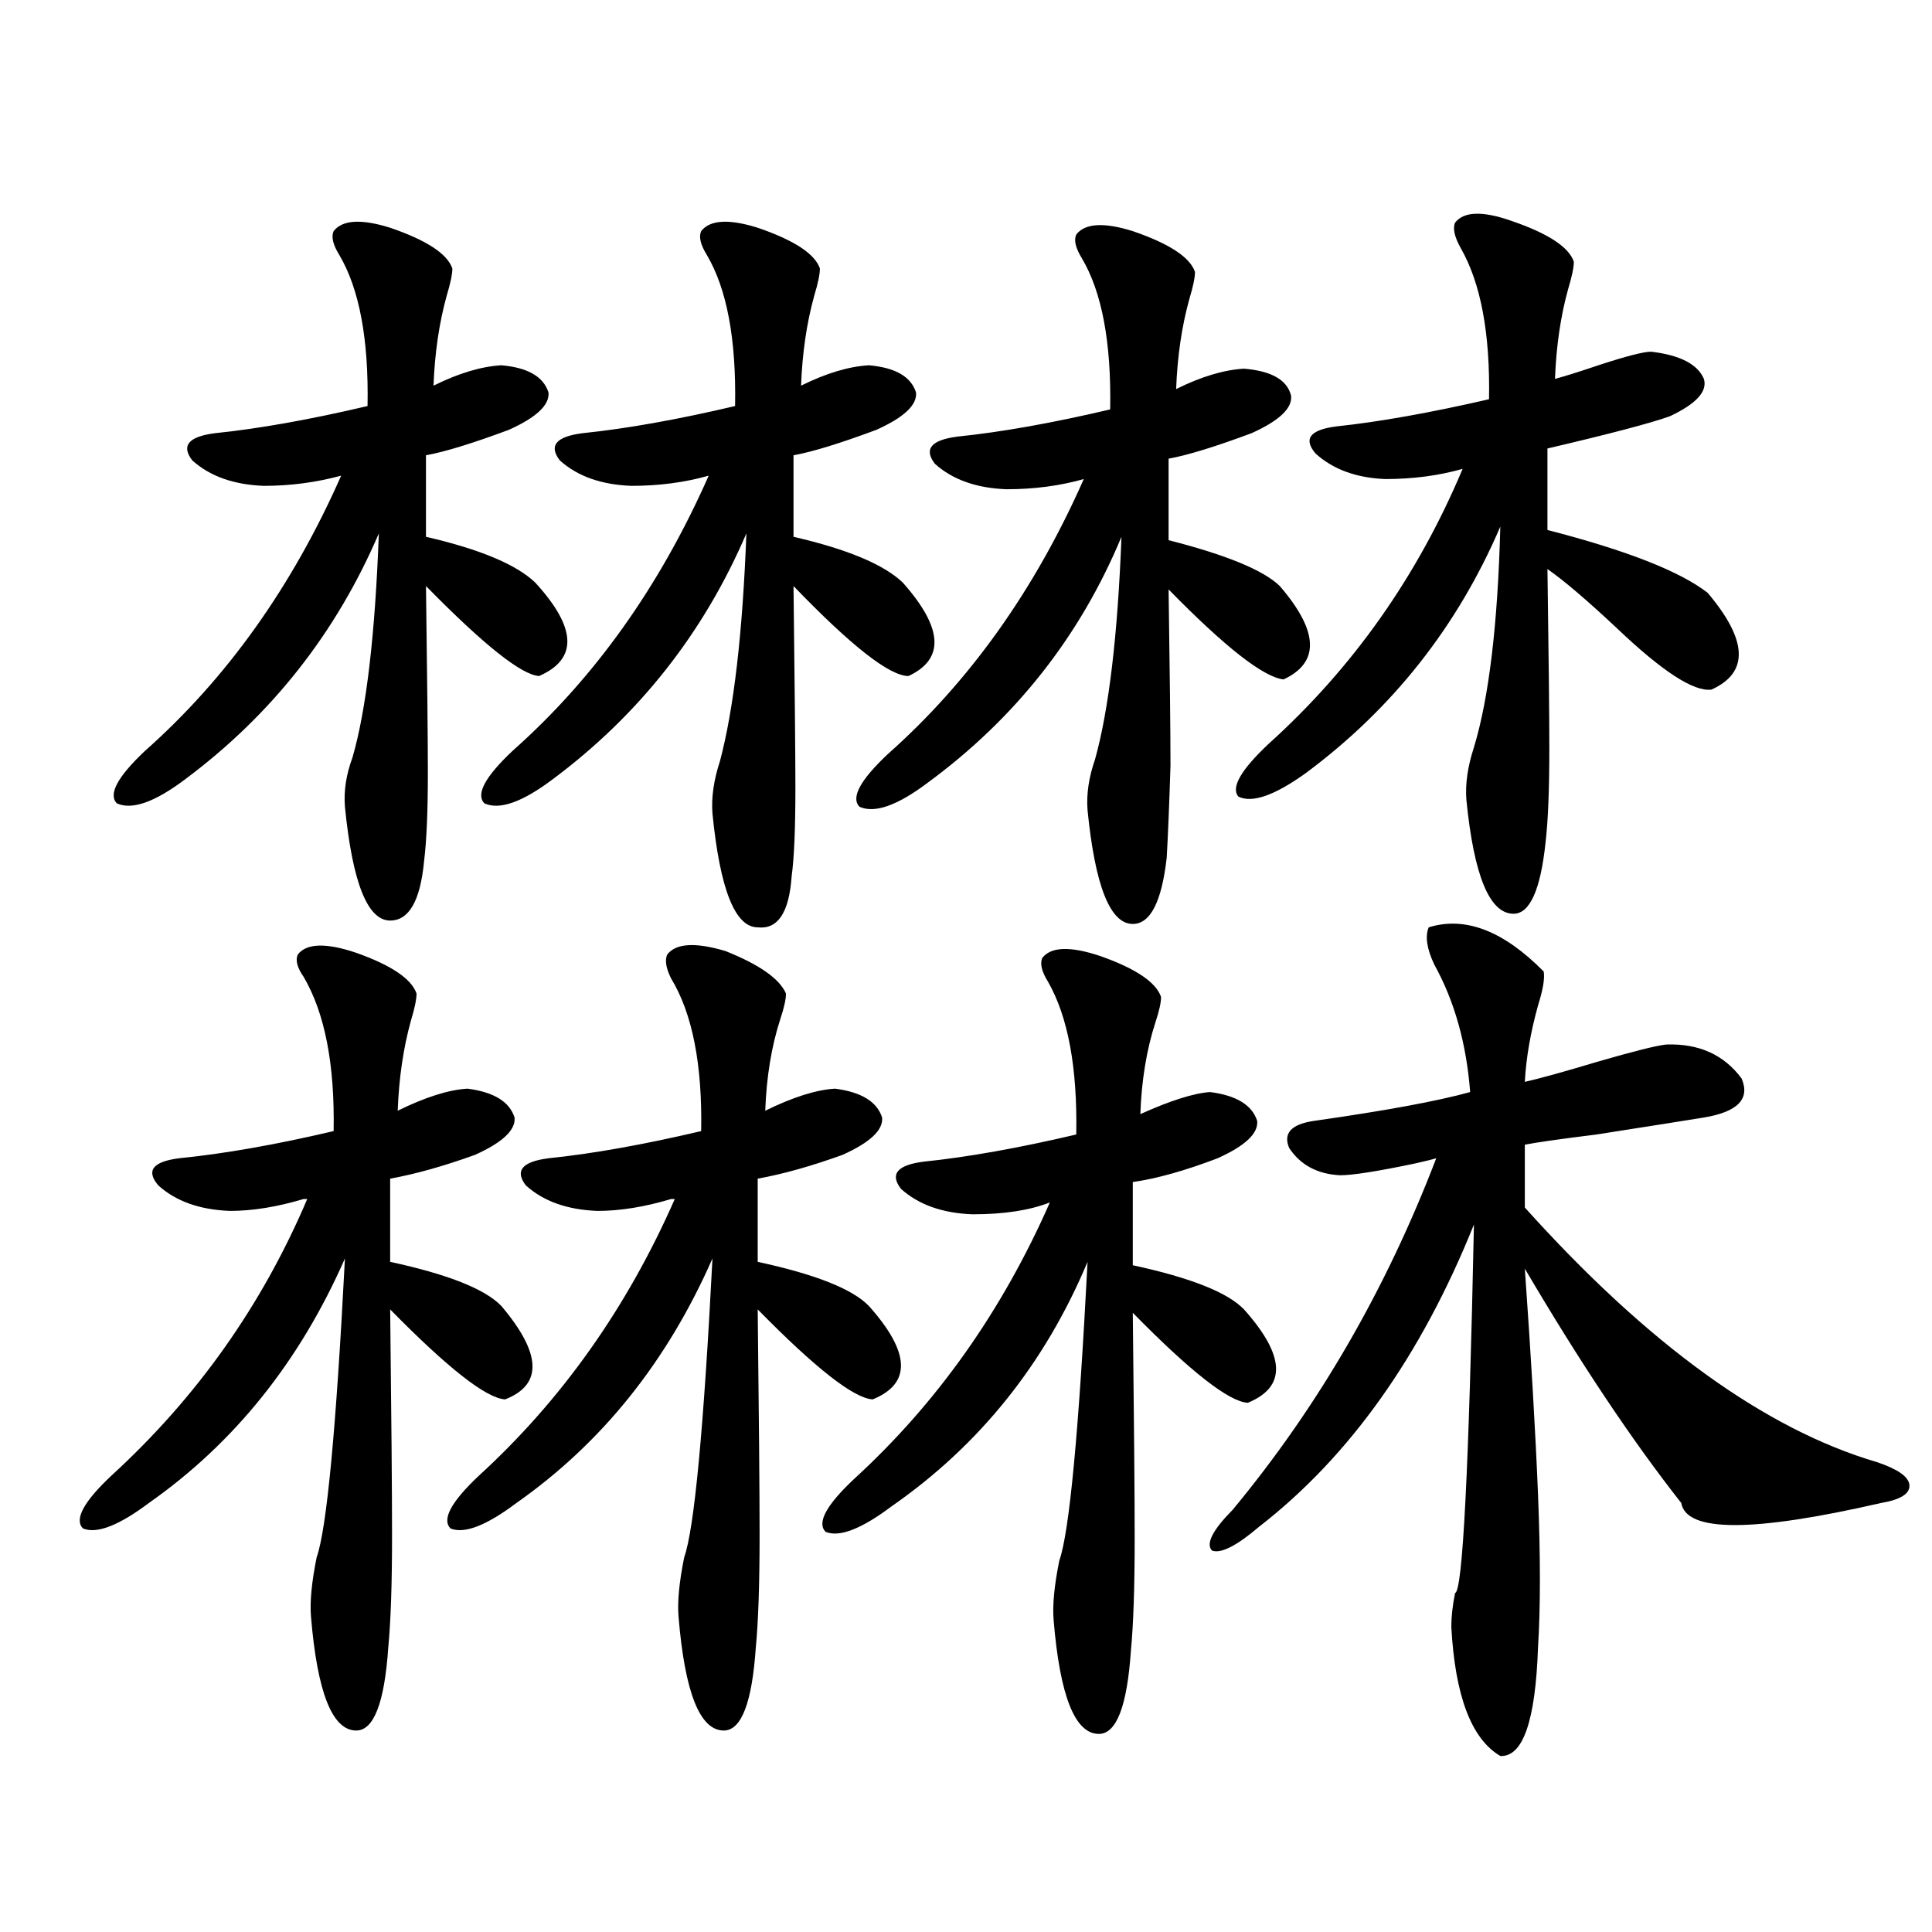 <?xml version="1.0" encoding="utf-8"?>
<!-- Generator: Adobe Illustrator 16.0.0, SVG Export Plug-In . SVG Version: 6.00 Build 0)  -->
<!DOCTYPE svg PUBLIC "-//W3C//DTD SVG 1.1//EN" "http://www.w3.org/Graphics/SVG/1.1/DTD/svg11.dtd">
<svg version="1.1" id="图层_1" xmlns="http://www.w3.org/2000/svg" xmlns:xlink="http://www.w3.org/1999/xlink" x="0px" y="0px"
	 width="1000px" height="1000px" viewBox="0 0 1000 1000" enable-background="new 0 0 1000 1000" xml:space="preserve">
<path d="M154.143,494.051c4.542-5.851,14.634-6.152,30.243-0.879c18.201,6.454,28.612,13.485,31.219,21.094
	c0,2.938-0.976,7.622-2.927,14.063c-3.902,14.063-6.189,29.595-6.829,46.582c14.298-7.031,26.341-10.835,36.097-11.426
	c13.658,1.758,21.783,6.743,24.39,14.941c0.64,6.454-6.189,12.896-20.487,19.336c-16.265,5.864-30.899,9.97-43.901,12.305v43.066
	c29.908,6.454,49.099,14.063,57.56,22.852c20.807,24.609,21.463,40.731,1.951,48.34c-9.756-0.577-29.603-16.108-59.511-46.582
	c0.64,55.673,0.976,94.634,0.976,116.895c0,25.2-0.656,44.522-1.951,58.008c-1.951,28.702-7.485,43.066-16.585,43.066
	c-12.363,0-20.167-19.638-23.414-58.887c-0.656-7.622,0.32-17.866,2.927-30.762c5.198-14.64,10.076-66.206,14.634-154.688
	c-23.414,53.325-57.24,95.513-101.461,126.563c-15.609,11.728-26.996,16.122-34.146,13.184c-4.558-4.683,0.32-13.761,14.634-27.246
	c44.221-40.43,78.047-88.179,101.461-143.262h-1.951c-13.658,4.106-26.341,6.152-38.048,6.152
	c-15.609-0.577-27.972-4.972-37.072-13.184c-6.509-7.608-2.927-12.305,10.731-14.063c23.414-2.335,50.075-7.031,79.998-14.063
	c0.64-34.565-4.558-61.222-15.609-79.98C153.808,500.794,152.832,496.989,154.143,494.051z M172.679,119.637
	c4.542-5.851,14.298-6.44,29.268-1.758c18.856,6.454,29.588,13.485,32.194,21.094c0,2.938-0.976,7.622-2.927,14.063
	c-3.902,14.063-6.189,29.595-6.829,46.582c13.003-6.44,24.71-9.956,35.121-10.547c13.658,1.181,21.783,5.864,24.39,14.063
	c0.64,6.454-6.189,12.896-20.487,19.336c-18.872,7.031-33.17,11.426-42.926,13.184v42.188c27.957,6.454,46.828,14.364,56.584,23.73
	c21.463,23.442,22.103,39.551,1.951,48.34c-9.116-0.577-28.627-16.108-58.535-46.582c0.64,47.461,0.976,79.692,0.976,96.68
	c0,19.927-0.656,35.156-1.951,45.703c-1.951,20.517-7.805,30.762-17.561,30.762c-11.707,0-19.512-19.624-23.414-58.887
	c-0.656-8.198,0.64-16.699,3.902-25.488c7.149-24.609,11.707-63.281,13.658-116.016c-22.118,51.567-55.608,94.043-100.485,127.441
	c-15.609,11.728-27.316,15.82-35.121,12.305c-4.558-4.683,0.32-13.761,14.634-27.246c42.27-37.491,76.096-84.952,101.461-142.383
	c-13.018,3.516-26.341,5.273-39.999,5.273c-15.609-0.577-27.972-4.972-37.072-13.184c-5.854-7.608-1.951-12.305,11.707-14.063
	c22.759-2.335,49.099-7.031,79.022-14.063c0.64-34.565-4.238-60.645-14.634-78.223C172.344,126.668,171.368,122.575,172.679,119.637
	z M345.358,494.051c4.542-5.851,14.634-6.44,30.243-1.758c17.561,7.031,27.957,14.364,31.219,21.973
	c0,2.938-0.976,7.333-2.927,13.184c-4.558,14.063-7.165,29.883-7.805,47.461c14.298-7.031,26.341-10.835,36.097-11.426
	c13.658,1.758,21.783,6.743,24.39,14.941c0.64,6.454-6.189,12.896-20.487,19.336c-16.265,5.864-30.899,9.97-43.901,12.305v43.066
	c29.908,6.454,49.099,14.063,57.56,22.852c21.463,24.032,22.103,40.142,1.951,48.34c-9.756-0.577-29.603-16.108-59.511-46.582
	c0.64,55.673,0.976,94.634,0.976,116.895c0,25.2-0.656,44.522-1.951,58.008c-1.951,28.702-7.485,43.066-16.585,43.066
	c-12.363,0-20.167-19.638-23.414-58.887c-0.656-7.622,0.32-17.866,2.927-30.762c5.198-14.64,10.076-66.206,14.634-154.688
	c-23.414,53.325-57.24,95.513-101.461,126.563c-15.609,11.728-26.996,16.122-34.146,13.184c-4.558-4.683,0.32-13.761,14.634-27.246
	c42.926-39.249,76.736-87.012,101.461-143.262h-1.951c-13.658,4.106-26.341,6.152-38.048,6.152
	c-15.609-0.577-27.972-4.972-37.072-13.184c-5.854-7.608-1.951-12.305,11.707-14.063c22.759-2.335,49.099-7.031,79.022-14.063
	c0.64-34.565-4.558-60.933-15.609-79.102C344.702,501.082,344.047,496.989,345.358,494.051z M362.918,119.637
	c4.542-5.851,14.298-6.44,29.268-1.758c18.856,6.454,29.588,13.485,32.194,21.094c0,2.938-0.976,7.622-2.927,14.063
	c-3.902,14.063-6.189,29.595-6.829,46.582c13.003-6.44,24.71-9.956,35.121-10.547c13.658,1.181,21.783,5.864,24.39,14.063
	c0.64,6.454-6.189,12.896-20.487,19.336c-18.872,7.031-33.17,11.426-42.926,13.184v42.188c27.957,6.454,46.828,14.364,56.584,23.73
	c20.807,23.442,21.783,39.551,2.927,48.34c-9.756,0-29.603-15.519-59.511-46.582c0.64,53.325,0.976,88.192,0.976,104.59
	c0,21.094-0.656,36.337-1.951,45.703c-1.311,18.759-7.165,27.548-17.561,26.367c-11.707,0-19.512-19.624-23.414-58.887
	c-0.656-8.198,0.64-17.276,3.902-27.246c7.149-26.944,11.707-66.206,13.658-117.773c-22.118,51.567-55.608,94.043-100.485,127.441
	c-15.609,11.728-27.316,15.82-35.121,12.305c-4.558-4.683,0.32-13.761,14.634-27.246c42.27-37.491,76.096-84.952,101.461-142.383
	c-12.363,3.516-25.701,5.273-39.999,5.273c-15.609-0.577-27.972-4.972-37.072-13.184c-5.854-7.608-1.951-12.305,11.707-14.063
	c22.759-2.335,49.099-7.031,79.022-14.063c0.64-34.565-4.238-60.645-14.634-78.223C362.583,126.668,361.607,122.575,362.918,119.637
	z M539.5,495.809c4.543-5.851,14.634-6.152,30.243-0.879c18.201,6.454,28.612,13.485,31.219,21.094
	c0,2.938-0.976,7.333-2.927,13.184c-4.558,14.063-7.164,29.883-7.805,47.461c15.609-7.031,27.636-10.835,36.097-11.426
	c13.658,1.758,21.783,6.743,24.39,14.941c0.64,6.454-6.189,12.896-20.487,19.336c-16.92,6.454-31.554,10.547-43.901,12.305v43.066
	c29.908,6.454,49.099,14.063,57.56,22.852c21.463,24.032,22.103,40.142,1.951,48.34c-9.756-0.577-29.603-16.108-59.511-46.582
	c0.64,55.673,0.976,94.634,0.976,116.895c0,25.187-0.656,44.522-1.951,58.008c-1.951,28.702-7.485,43.066-16.585,43.066
	c-12.363,0-20.167-19.638-23.414-58.887c-0.656-7.622,0.32-17.866,2.927-30.762c5.198-14.64,10.076-66.206,14.634-154.688
	c-22.118,52.734-55.944,94.922-101.461,126.563c-15.609,11.728-26.996,16.122-34.146,13.184c-4.558-4.683,0.32-13.761,14.634-27.246
	c42.926-39.249,76.736-87.012,101.461-143.262c-10.411,4.106-23.749,6.152-39.999,6.152c-15.609-0.577-27.972-4.972-37.072-13.184
	c-5.854-7.608-1.951-12.305,11.707-14.063c22.759-2.335,49.099-7.031,79.022-14.063c0.64-34.565-4.238-60.933-14.634-79.102
	C539.164,502.84,538.189,498.747,539.5,495.809z M557.06,121.395c4.543-5.851,14.299-6.44,29.268-1.758
	c18.856,6.454,29.588,13.485,32.194,21.094c0,2.938-0.976,7.622-2.927,14.063c-3.902,14.063-6.189,29.595-6.829,46.582
	c13.003-6.44,24.71-9.956,35.121-10.547c14.299,1.181,22.438,5.864,24.39,14.063c0.64,6.454-6.189,12.896-20.487,19.336
	c-18.871,7.031-33.17,11.426-42.926,13.184v42.188c29.908,7.622,49.099,15.532,57.56,23.73c20.152,23.442,20.807,39.551,1.951,48.34
	c-10.411-1.167-30.243-16.699-59.511-46.582c0.64,43.368,0.976,73.828,0.976,91.406c-0.656,20.517-1.311,36.337-1.951,47.461
	c-2.607,22.852-8.46,34.277-17.561,34.277c-11.707,0-19.512-19.624-23.414-58.887c-0.656-8.198,0.64-16.987,3.902-26.367
	c7.149-25.776,11.707-64.16,13.658-115.137c-21.463,51.567-54.968,94.043-100.485,127.441
	c-15.609,11.728-27.316,15.82-35.121,12.305c-4.558-4.683,0.32-13.761,14.634-27.246c42.27-37.491,76.096-84.952,101.461-142.383
	c-12.363,3.516-25.7,5.273-39.999,5.273c-15.609-0.577-27.972-4.972-37.072-13.184c-5.854-7.608-1.951-12.305,11.707-14.063
	c22.759-2.335,49.099-7.031,79.022-14.063c0.64-34.565-4.238-60.645-14.634-78.223C556.725,128.426,555.749,124.333,557.06,121.395z
	 M739.495,479.988c18.856-5.851,38.688,1.758,59.511,22.852c0.64,3.516-0.335,9.38-2.927,17.578
	c-3.902,14.063-6.189,27.246-6.829,39.551c7.805-1.758,20.487-5.273,38.048-10.547c18.201-5.273,29.908-8.198,35.121-8.789
	c16.905-0.577,29.908,5.273,39.023,17.578c4.542,10.547-1.951,17.29-19.512,20.215c-7.164,1.181-25.7,4.106-55.608,8.789
	c-18.871,2.349-31.219,4.106-37.072,5.273v32.52c63.733,70.903,124.54,114.849,182.435,131.836
	c10.396,3.516,15.929,7.333,16.585,11.426c0.64,4.696-4.238,7.91-14.634,9.668c-66.34,15.243-100.821,15.243-103.412,0
	c-25.365-32.218-52.362-72.647-80.974-121.289c3.247,45.703,5.518,84.677,6.829,116.895c1.296,32.231,1.296,58.585,0,79.102
	c-1.311,38.081-7.805,56.827-19.512,56.25c-14.969-8.789-23.414-31.063-25.365-66.797c0-5.273,0.64-11.138,1.951-17.578
	c3.902-0.591,7.149-64.16,9.756-190.723c-27.316,67.978-64.389,120.122-111.217,156.445c-11.707,9.97-19.847,14.063-24.39,12.305
	c-3.262-3.516,0.32-10.547,10.731-21.094c44.221-53.312,79.343-113.956,105.363-181.934c-1.951,0.591-5.533,1.47-10.731,2.637
	c-19.512,4.106-32.53,6.152-39.023,6.152c-11.707-0.577-20.487-5.273-26.341-14.063c-3.262-7.608,0.976-12.305,12.683-14.063
	c37.072-5.273,64.053-10.245,80.974-14.941c-1.951-25.187-8.14-47.159-18.536-65.918
	C738.519,491.126,737.543,484.685,739.495,479.988z M753.153,115.242c4.543-5.851,14.299-6.152,29.268-0.879
	c18.856,6.454,29.588,13.485,32.194,21.094c0,2.938-0.976,7.622-2.927,14.063c-3.902,14.063-6.189,29.595-6.829,46.582
	c4.543-1.167,12.027-3.516,22.438-7.031c14.299-4.683,23.414-7.031,27.316-7.031c14.954,1.758,24.054,6.454,27.316,14.063
	c1.951,6.454-3.902,12.896-17.561,19.336c-9.756,3.516-30.899,9.091-63.413,16.699v42.188c40.975,10.547,68.611,21.396,82.925,32.52
	c20.807,24.609,21.463,41.309,1.951,50.098c-9.115,1.181-25.365-9.366-48.779-31.641c-15.609-14.64-27.652-24.897-36.097-30.762
	c0.64,43.945,0.976,75.009,0.976,93.164c0,21.094-0.656,37.216-1.951,48.34c-2.607,24.609-8.14,36.914-16.585,36.914
	c-12.363,0-20.487-19.624-24.39-58.887c-0.656-8.198,0.64-17.276,3.902-27.246c7.805-25.776,12.347-63.858,13.658-114.258
	c-22.118,51.567-55.608,94.043-100.485,127.441c-16.265,11.728-27.972,15.82-35.121,12.305c-3.902-4.683,1.296-13.761,15.609-27.246
	c43.566-39.249,77.071-86.71,100.485-142.383c-12.363,3.516-25.7,5.273-39.999,5.273c-14.969-0.577-26.996-4.972-36.097-13.184
	c-6.509-7.608-2.927-12.305,10.731-14.063c22.103-2.335,48.444-7.031,79.022-14.063c0.64-33.976-4.238-60.054-14.634-78.223
	C752.818,122.575,751.842,118.181,753.153,115.242z"/>
</svg>
